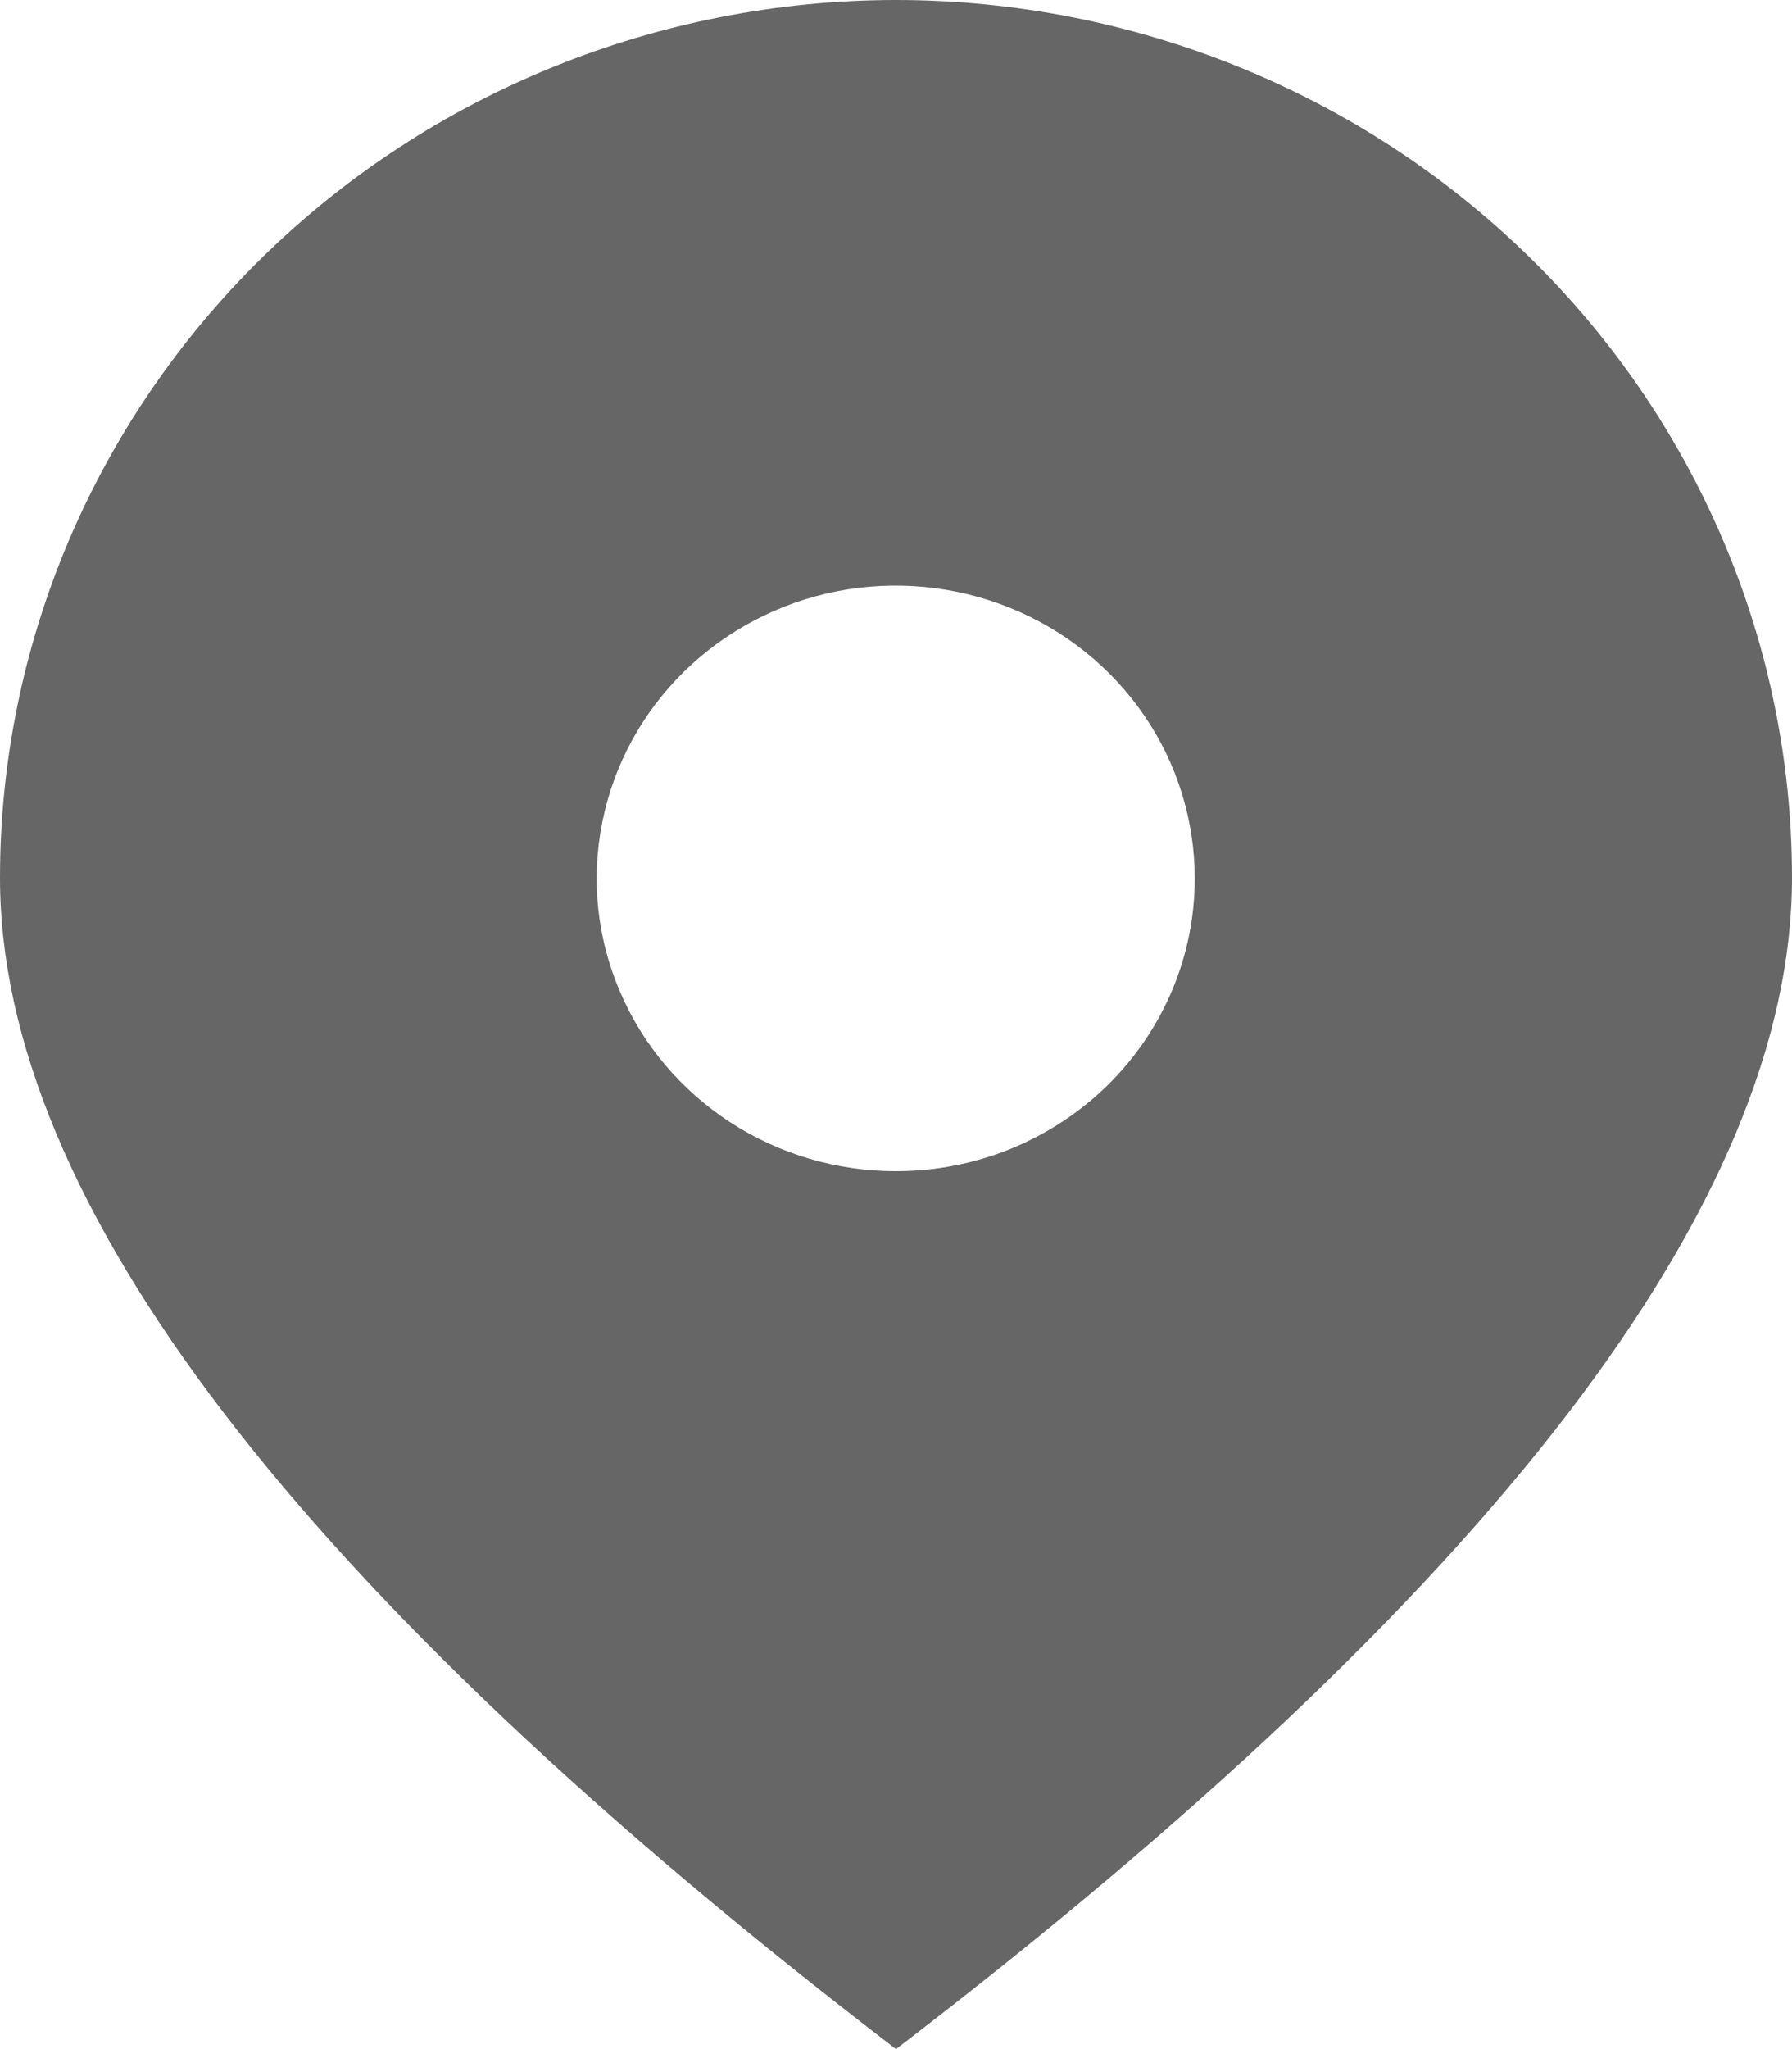 <svg xmlns="http://www.w3.org/2000/svg" xmlns:xlink="http://www.w3.org/1999/xlink" fill="none" version="1.1" width="14" height="16" viewBox="0 0 14 16"><g><path d="M7.001,0C5.144,0.001,3.363,0.723,2.05,2.009C0.738,3.294,-1.69093e-7,5.037,0,6.854C1.13266e-13,9.379,2.333,12.428,7,16C11.665,12.431,13.999,9.383,14,6.854C14,5.037,13.263,3.294,11.95,2.009C10.638,0.724,8.858,0.001,7.001,0ZM7.001,9.145C6.539,9.146,6.087,9.012,5.703,8.762C5.318,8.511,5.018,8.155,4.841,7.737C4.663,7.32,4.616,6.86,4.706,6.417C4.795,5.973,5.017,5.565,5.343,5.245C5.669,4.925,6.085,4.706,6.538,4.617C6.991,4.528,7.461,4.573,7.888,4.745C8.315,4.917,8.68,5.209,8.938,5.585C9.195,5.96,9.333,6.402,9.334,6.854C9.335,7.155,9.275,7.453,9.158,7.731C9.041,8.008,8.87,8.261,8.653,8.474C8.436,8.687,8.178,8.855,7.895,8.971C7.611,9.086,7.308,9.145,7.001,9.145Z" fill-rule="evenodd" fill="#666666" fill-opacity="1"/></g></svg>
